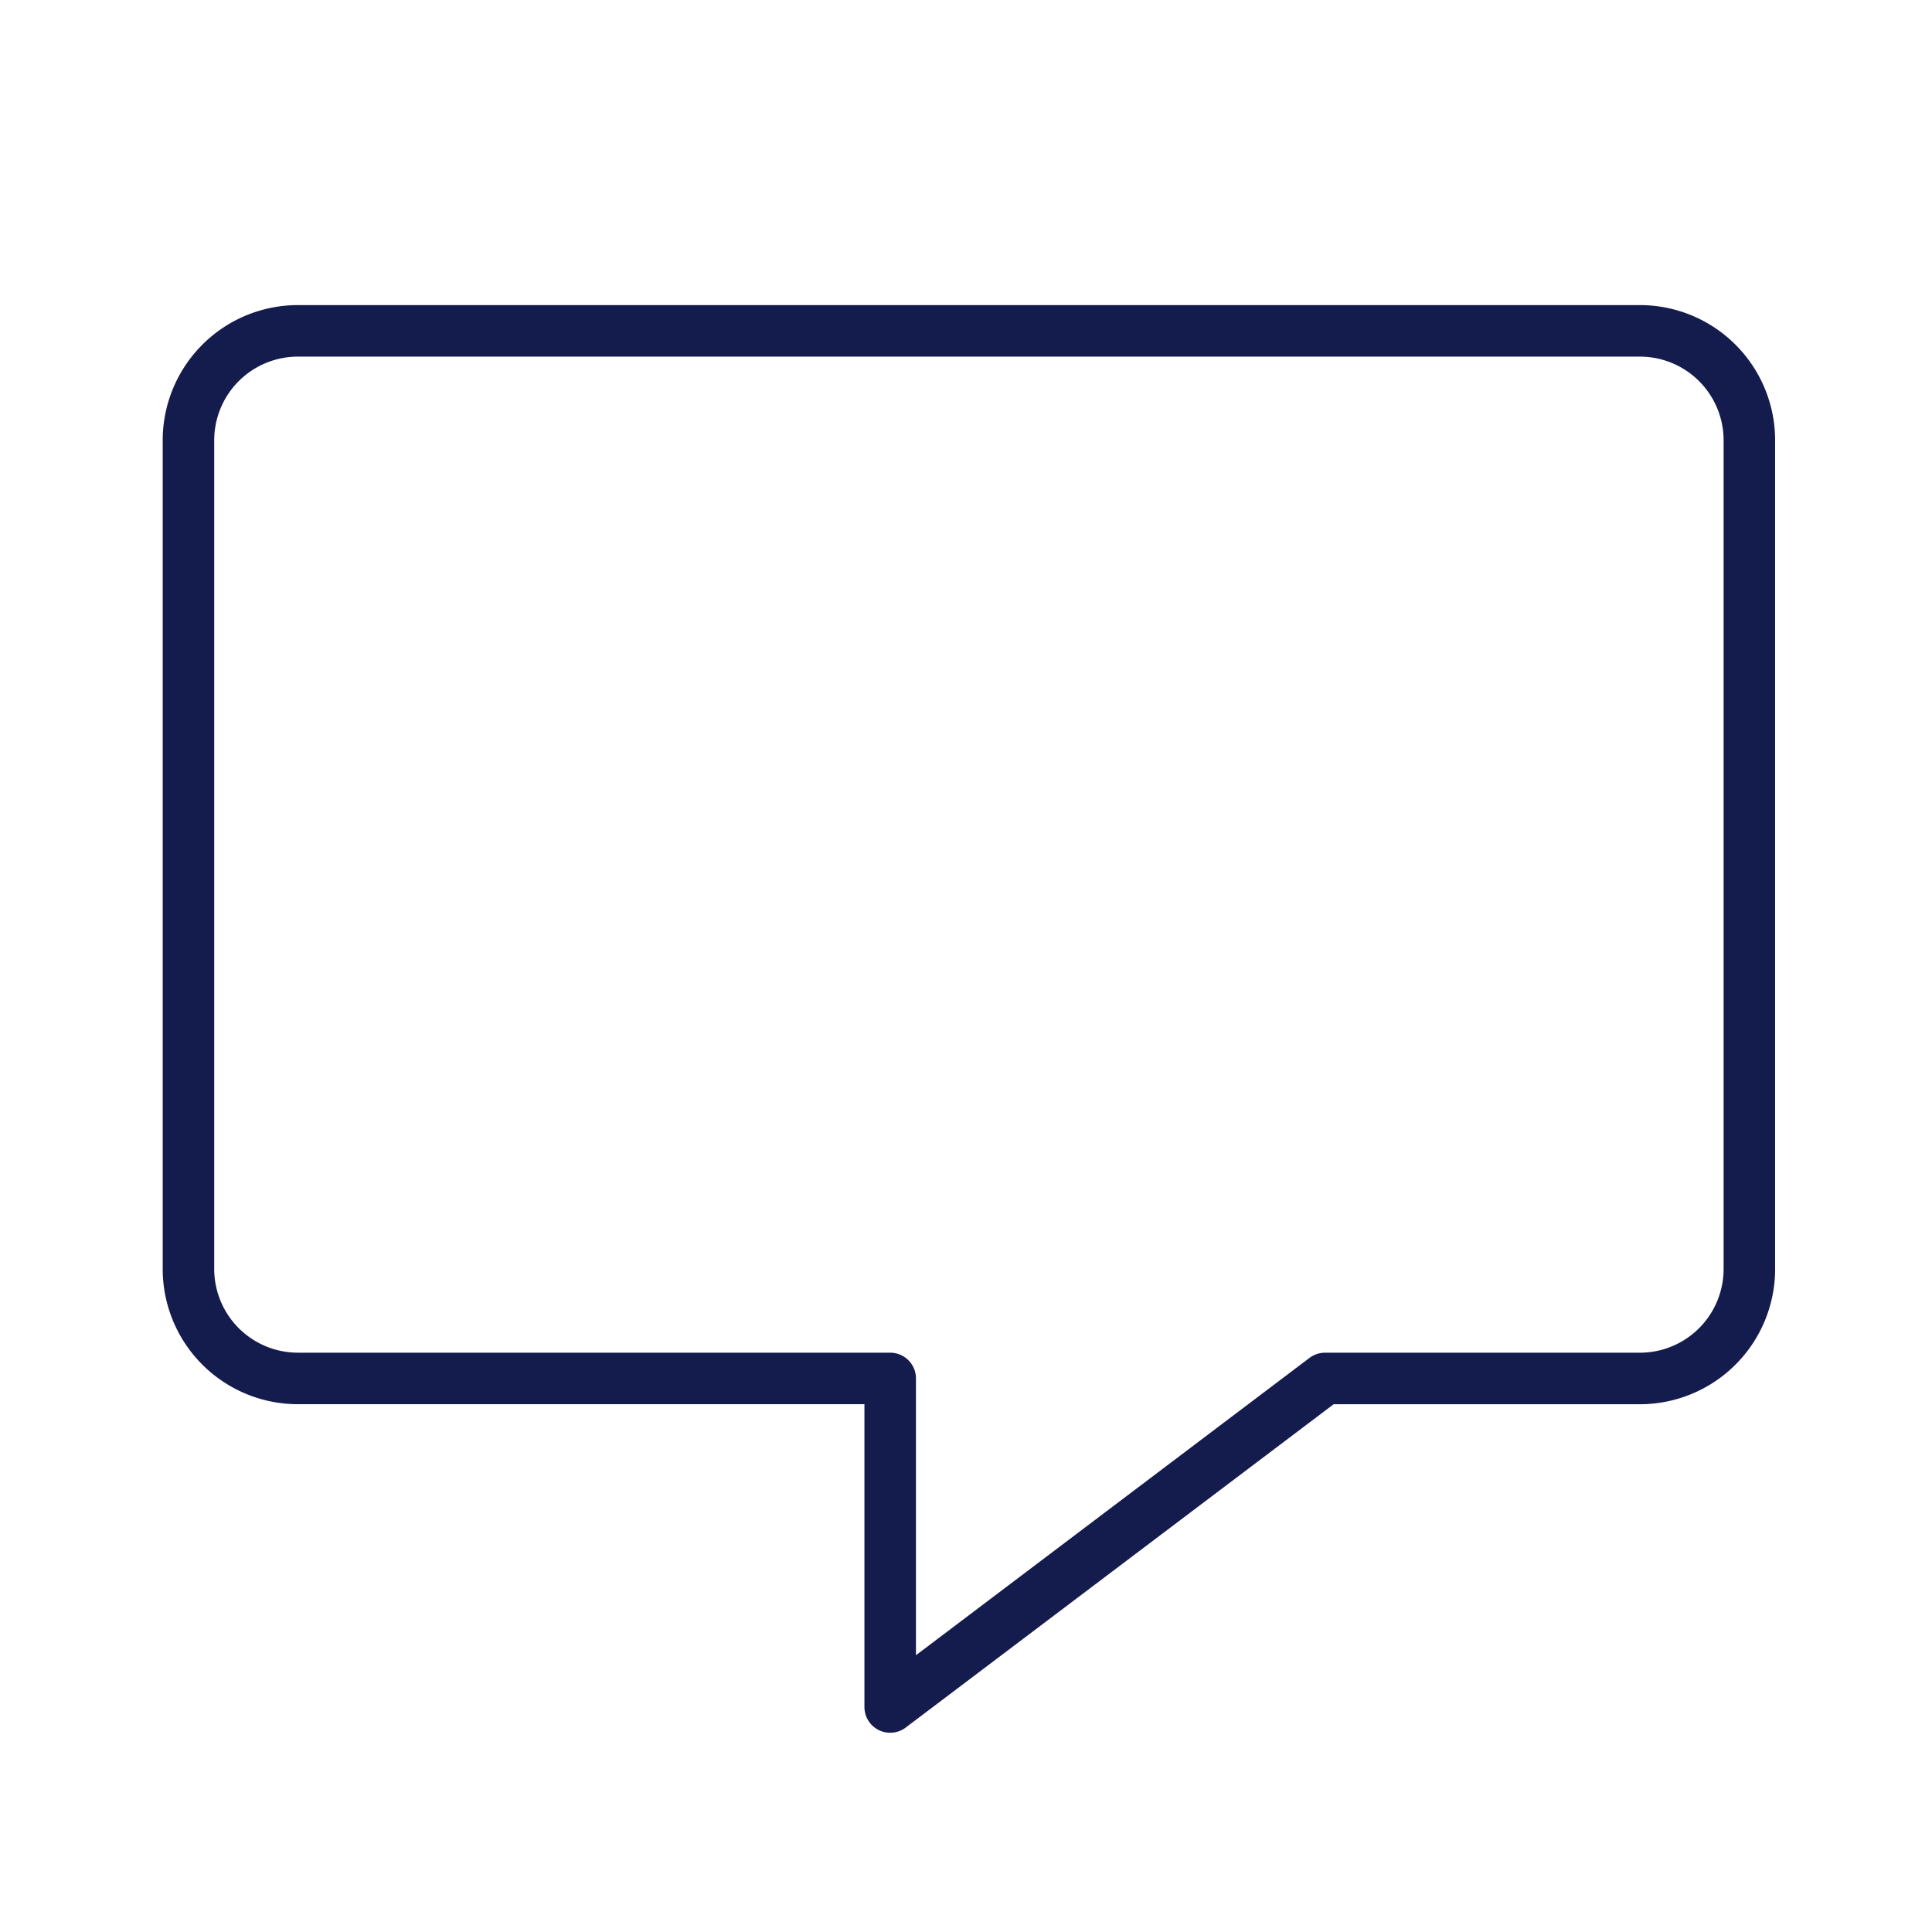 <svg xmlns="http://www.w3.org/2000/svg" xmlns:xlink="http://www.w3.org/1999/xlink" width="75" height="75" viewBox="0 0 75 75">
  <defs>
    <clipPath id="clip-icon_75px_sprechblase">
      <rect width="75" height="75"/>
    </clipPath>
  </defs>
  <g id="icon_75px_sprechblase" clip-path="url(#clip-icon_75px_sprechblase)">
    
    <g id="Gruppe_6719" data-name="Gruppe 6719">
      <g id="Gruppe_6718" data-name="Gruppe 6718" transform="translate(23594 15815)">
        <g id="Pictogram_Bewerbung" transform="translate(-23586.684 -15802.156)">
          <path id="Vereinigungsmenge_17" data-name="Vereinigungsmenge 17" d="M27.241,40.667H4.25A4.25,4.25,0,0,1,0,36.418V4.25A4.25,4.25,0,0,1,4.25,0H56.344a4.25,4.25,0,0,1,4.25,4.25V36.418a4.25,4.25,0,0,1-4.25,4.25H44.121L27.241,53.421Z" fill="none" stroke="#141b4d" stroke-linejoin="round" stroke-width="2"/>
        </g>
      </g>
    </g>
  </g>
</svg>
